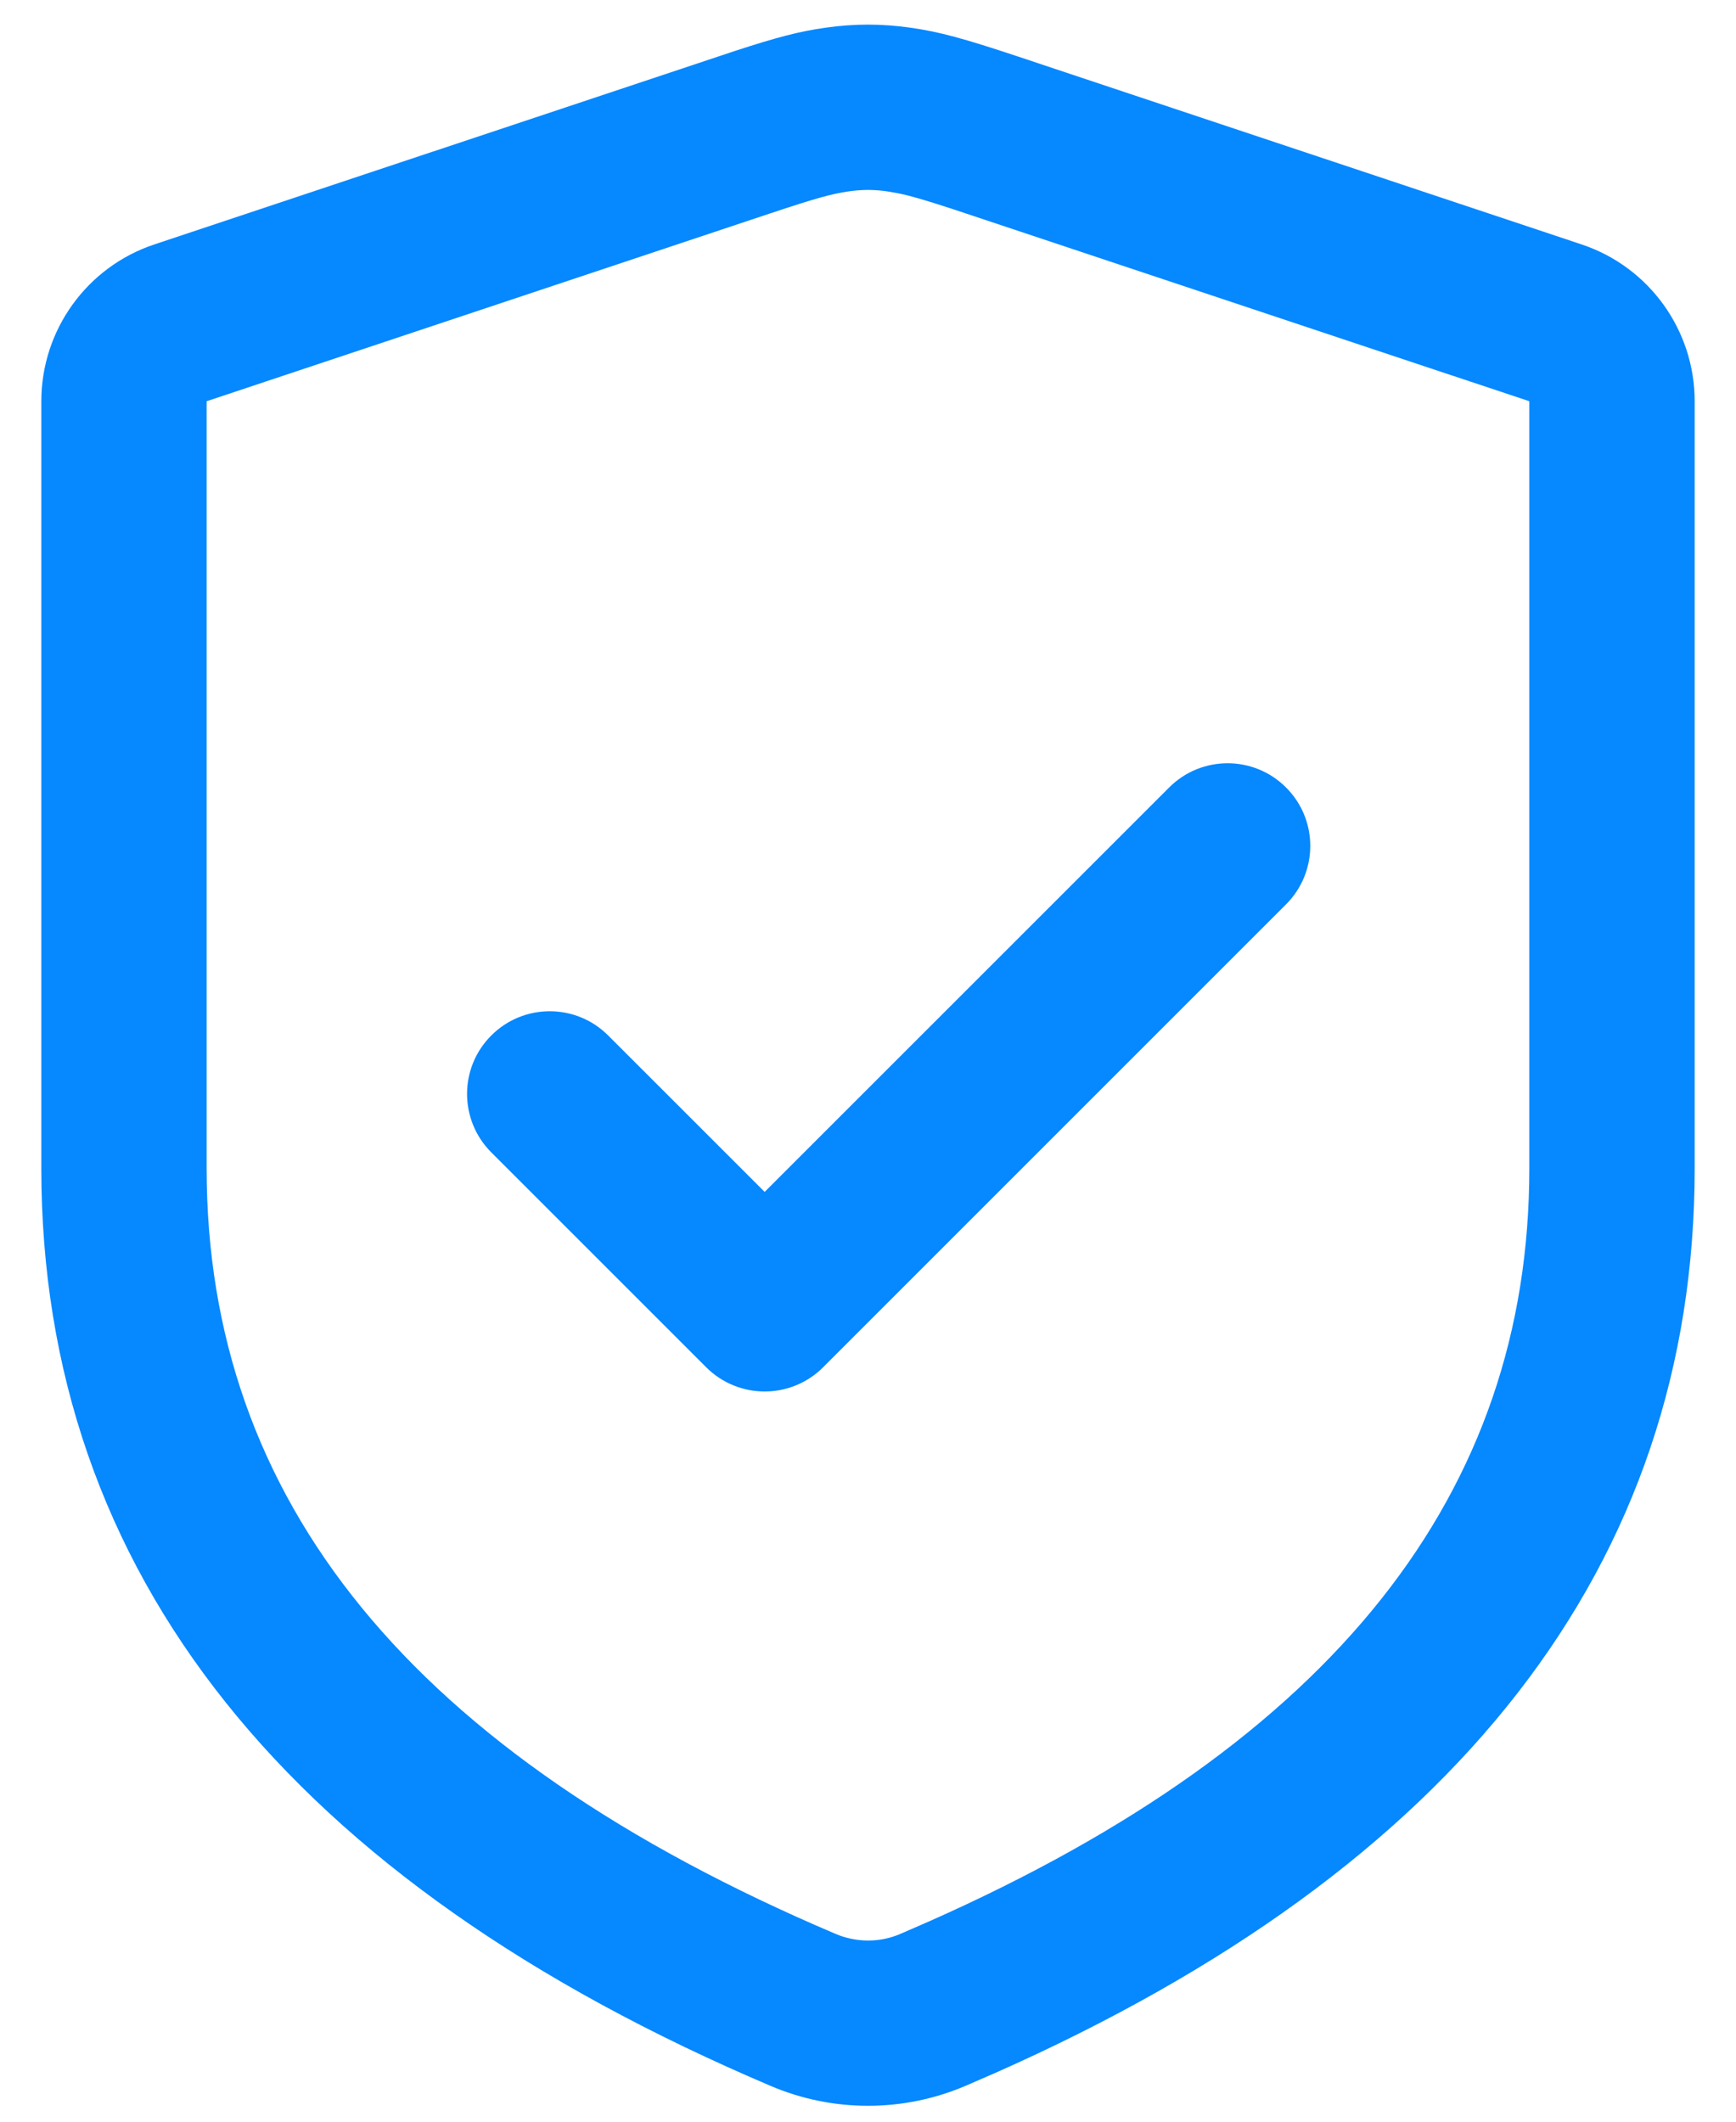 <svg width="36" height="44" viewBox="0 0 36 44" fill="none" xmlns="http://www.w3.org/2000/svg">
<path d="M17.115 0.575C17.715 0.489 18.285 0.489 18.884 0.575C19.476 0.659 19.97 0.793 21.107 1.171L32.798 5.069C34.198 5.535 35.143 6.846 35.143 8.321V24.229C35.143 32.447 30.208 38.744 20.643 42.987L20.012 43.261C18.726 43.807 17.273 43.807 15.988 43.261C6.012 39.021 0.857 32.633 0.857 24.229V8.321C0.857 6.846 1.801 5.535 3.201 5.069L15.215 1.065C16.129 0.766 16.582 0.651 17.115 0.575ZM18.4 3.969C18.122 3.929 17.878 3.929 17.599 3.969C17.257 4.018 16.934 4.105 15.977 4.424L4.285 8.321V24.229C4.285 31.113 8.522 36.362 17.329 40.106C17.758 40.288 18.242 40.288 18.658 40.111L19.265 39.847C27.67 36.119 31.714 30.959 31.714 24.229V8.321L19.754 4.335C19.168 4.143 18.861 4.055 18.608 4.005L18.4 3.969Z" fill="#0688FF"/>
<path d="M26.669 16.331C26 15.661 24.914 15.661 24.245 16.331L15.857 24.718L12.612 21.474C11.943 20.804 10.857 20.804 10.188 21.474C9.518 22.143 9.518 23.228 10.188 23.898L14.645 28.355C15.314 29.024 16.4 29.024 17.069 28.355L26.669 18.755C27.339 18.085 27.339 17 26.669 16.331Z" fill="#0688FF"/>
</svg>
